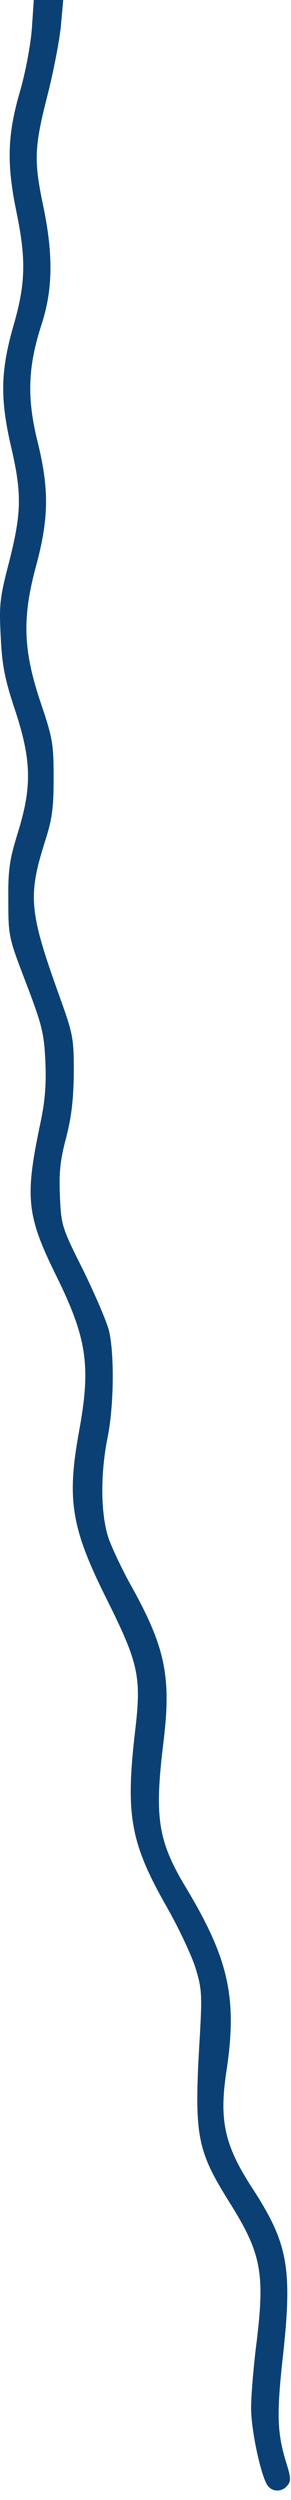 <?xml version="1.0" encoding="utf-8"?>
<svg xmlns="http://www.w3.org/2000/svg" fill="none" height="100%" overflow="visible" preserveAspectRatio="none" style="display: block;" viewBox="0 0 17 146" width="100%">
<path d="M15.655 145.186C15.268 144.721 14.669 141.952 14.669 140.635C14.669 139.918 14.805 138.291 14.959 137.032C15.5 132.713 15.288 131.609 13.336 128.51C11.481 125.508 11.326 124.694 11.674 118.903C11.809 116.501 11.79 116.133 11.423 114.933C11.191 114.197 10.438 112.589 9.742 111.369C7.616 107.631 7.326 106.004 7.887 101.142C8.273 97.927 8.099 97.152 6.263 93.453C4.157 89.25 3.887 87.604 4.621 83.575C5.317 79.779 5.085 78.152 3.268 74.472C1.568 71.024 1.452 69.94 2.321 65.775C2.631 64.342 2.708 63.412 2.65 61.998C2.573 60.333 2.457 59.868 1.529 57.428C0.505 54.755 0.486 54.697 0.486 52.586C0.466 50.765 0.563 50.184 1.046 48.615C1.877 45.942 1.838 44.373 0.872 41.449C0.273 39.647 0.118 38.834 0.041 37.168C-0.055 35.309 -0.017 34.921 0.544 32.772C1.259 29.944 1.278 28.82 0.66 26.148C0.002 23.32 0.022 21.712 0.775 19.059C1.51 16.541 1.529 15.127 0.949 12.318C0.389 9.587 0.428 7.902 1.143 5.423C1.49 4.242 1.78 2.673 1.858 1.704L1.974 0H2.824H3.693L3.558 1.511C3.481 2.324 3.133 4.164 2.766 5.597C1.993 8.619 1.974 9.413 2.534 12.067C3.114 14.894 3.094 16.909 2.418 18.981C1.626 21.422 1.568 23.242 2.186 25.76C2.882 28.569 2.862 30.273 2.089 33.12C1.278 36.142 1.355 38.04 2.418 41.158C3.075 43.114 3.133 43.463 3.133 45.419C3.133 47.201 3.056 47.821 2.611 49.196C1.626 52.334 1.703 53.263 3.481 58.202C4.273 60.41 4.312 60.623 4.312 62.657C4.292 64.245 4.176 65.214 3.867 66.434C3.519 67.732 3.442 68.448 3.5 69.843C3.577 71.567 3.597 71.663 4.872 74.201C5.568 75.634 6.263 77.242 6.379 77.764C6.689 79.159 6.65 82.161 6.283 83.962C5.858 86.093 5.877 88.436 6.341 89.831C6.553 90.431 7.172 91.749 7.732 92.736C9.665 96.242 10.012 97.966 9.549 101.743C9.008 106.178 9.22 107.514 10.901 110.304C13.375 114.429 13.877 116.734 13.22 121.014C12.795 123.861 13.123 125.314 14.766 127.832C16.834 131.028 17.104 132.48 16.505 137.807C16.157 141.041 16.196 142.107 16.718 143.811C16.988 144.663 17.008 144.915 16.795 145.147C16.505 145.535 15.945 145.554 15.655 145.186Z" fill="#0B4074" id="Vector"/>
</svg>